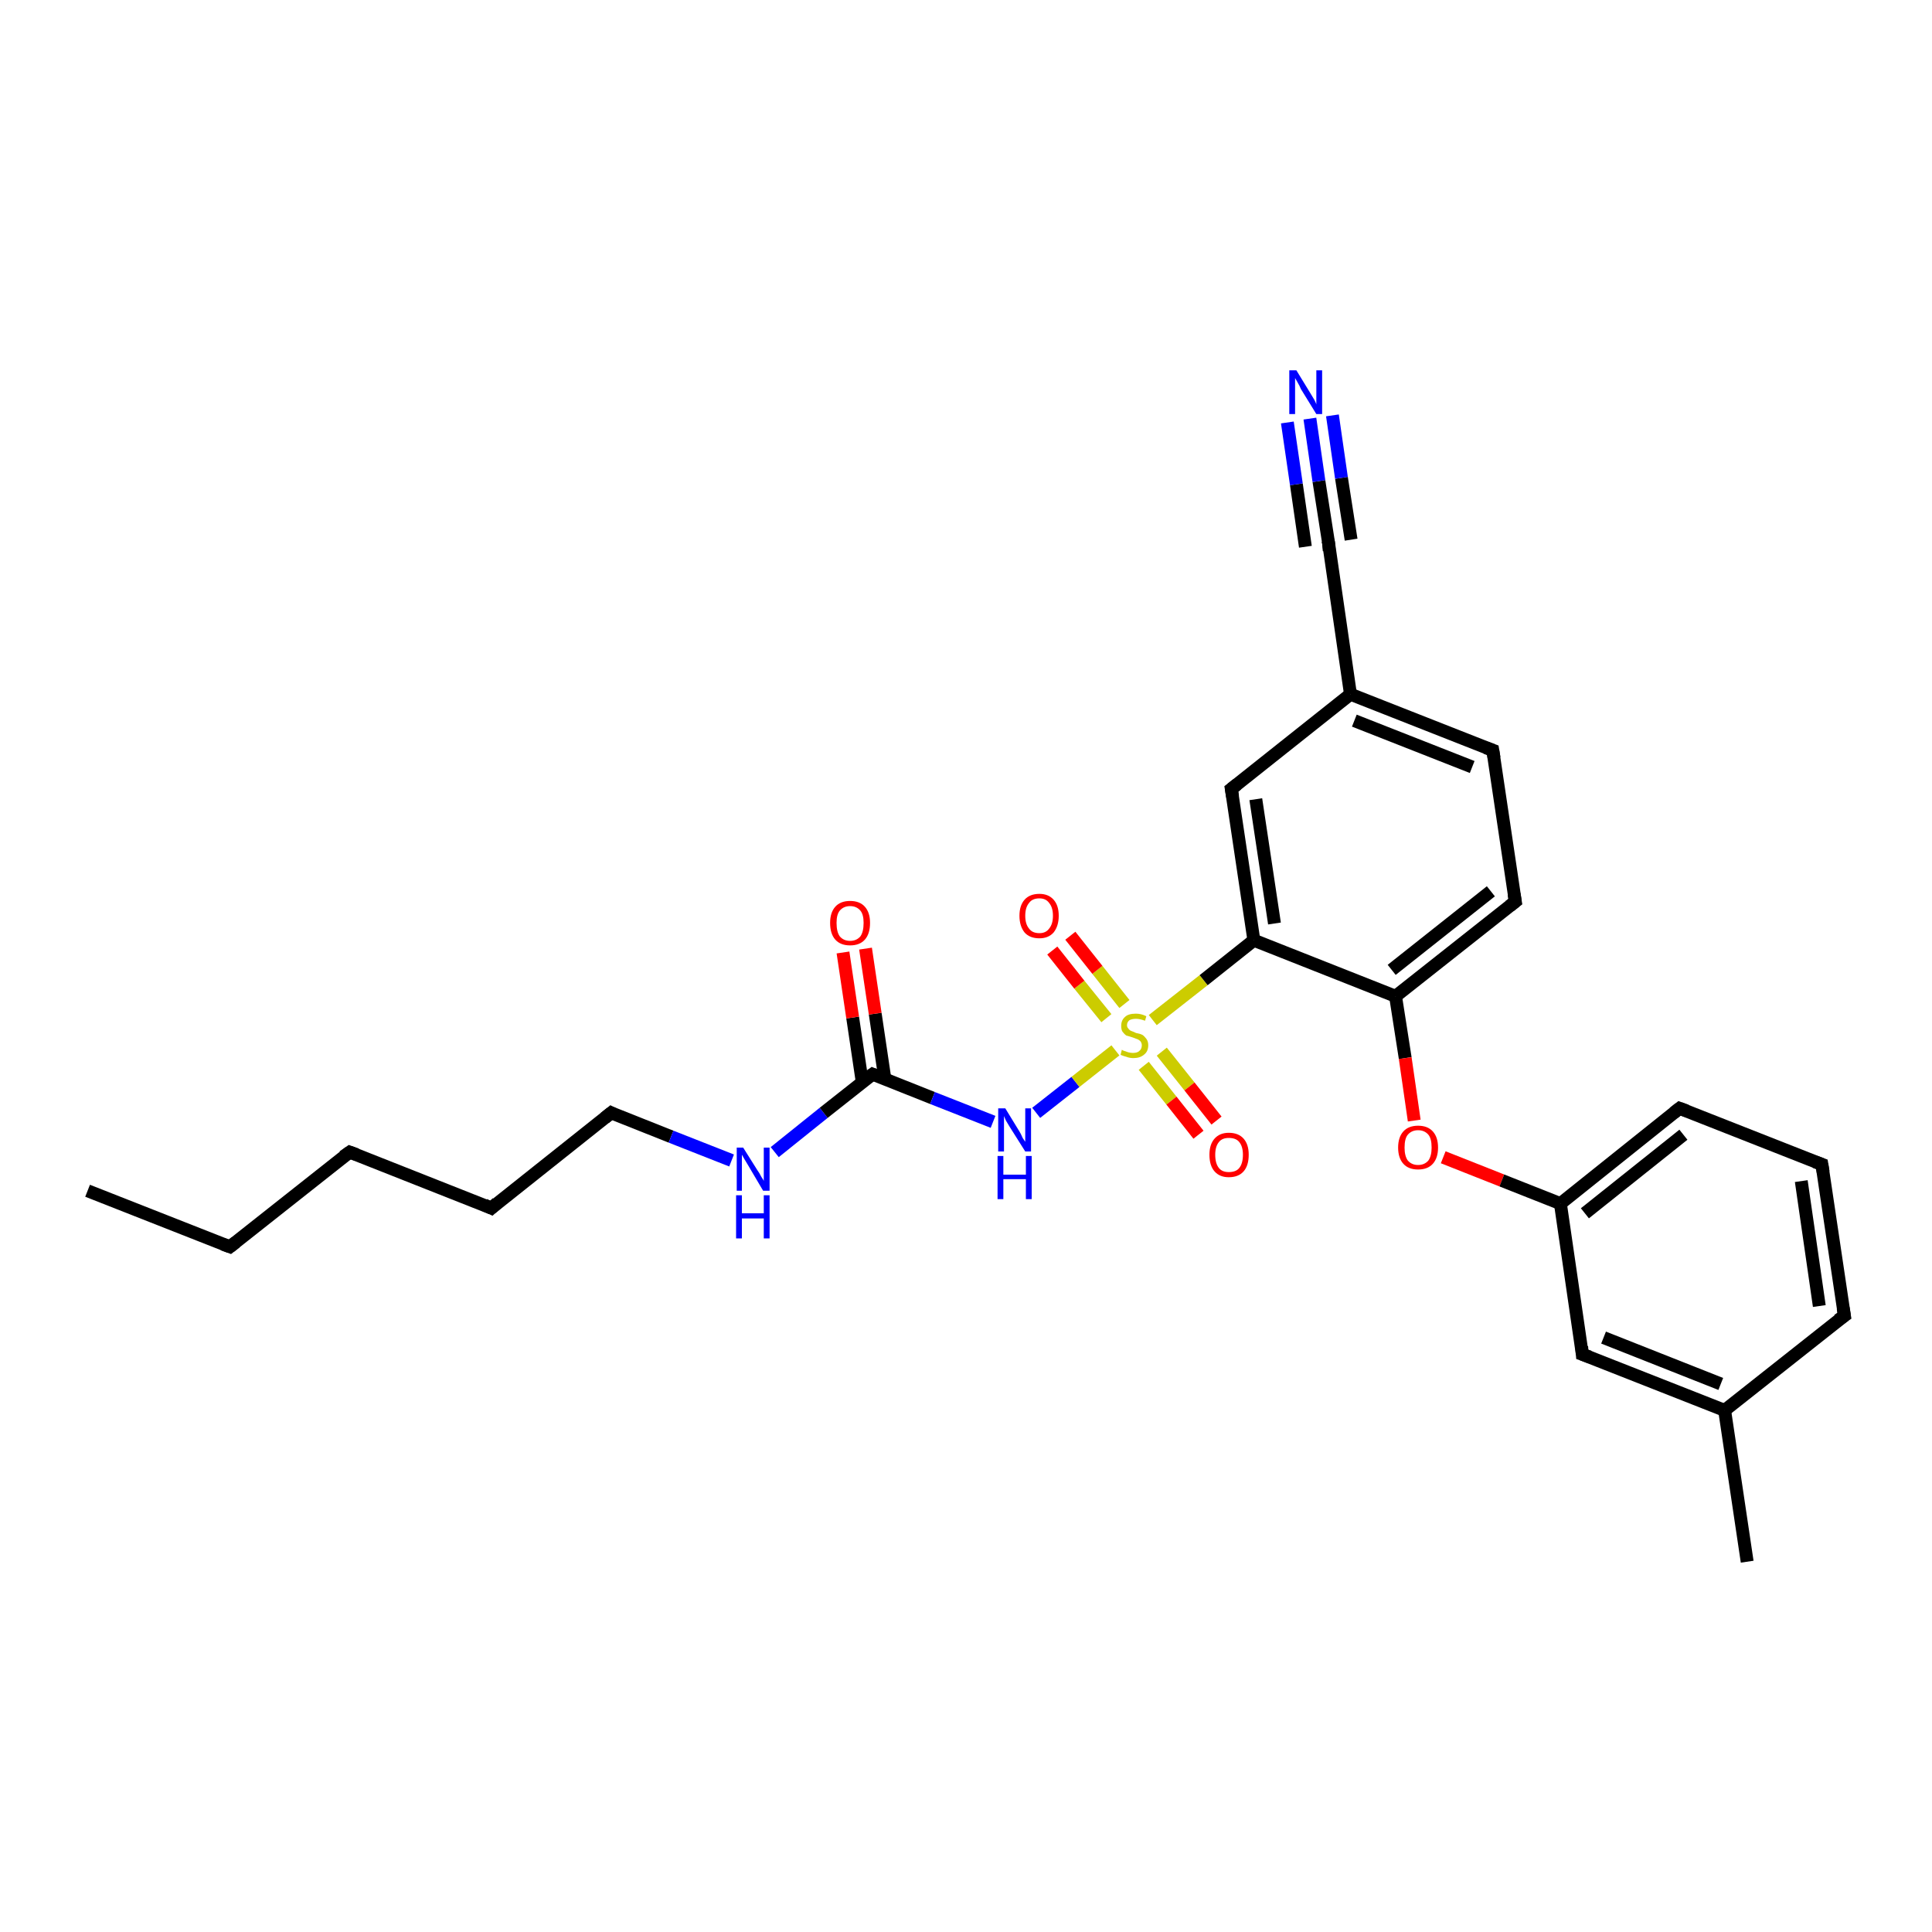 <?xml version='1.0' encoding='iso-8859-1'?>
<svg version='1.1' baseProfile='full'
              xmlns='http://www.w3.org/2000/svg'
                      xmlns:rdkit='http://www.rdkit.org/xml'
                      xmlns:xlink='http://www.w3.org/1999/xlink'
                  xml:space='preserve'
width='300px' height='300px' viewBox='0 0 300 300'>
<!-- END OF HEADER -->
<rect style='opacity:1.0;fill:#FFFFFF;stroke:none' width='300.0' height='300.0' x='0.0' y='0.0'> </rect>
<path class='bond-0 atom-0 atom-1' d='M 13.6,184.9 L 35.7,193.6' style='fill:none;fill-rule:evenodd;stroke:#000000;stroke-width:2.0px;stroke-linecap:butt;stroke-linejoin:miter;stroke-opacity:1' />
<path class='bond-1 atom-1 atom-2' d='M 35.7,193.6 L 54.3,178.9' style='fill:none;fill-rule:evenodd;stroke:#000000;stroke-width:2.0px;stroke-linecap:butt;stroke-linejoin:miter;stroke-opacity:1' />
<path class='bond-2 atom-2 atom-3' d='M 54.3,178.9 L 76.3,187.6' style='fill:none;fill-rule:evenodd;stroke:#000000;stroke-width:2.0px;stroke-linecap:butt;stroke-linejoin:miter;stroke-opacity:1' />
<path class='bond-3 atom-3 atom-4' d='M 76.3,187.6 L 94.9,172.8' style='fill:none;fill-rule:evenodd;stroke:#000000;stroke-width:2.0px;stroke-linecap:butt;stroke-linejoin:miter;stroke-opacity:1' />
<path class='bond-4 atom-4 atom-5' d='M 94.9,172.8 L 104.2,176.5' style='fill:none;fill-rule:evenodd;stroke:#000000;stroke-width:2.0px;stroke-linecap:butt;stroke-linejoin:miter;stroke-opacity:1' />
<path class='bond-4 atom-4 atom-5' d='M 104.2,176.5 L 113.6,180.2' style='fill:none;fill-rule:evenodd;stroke:#0000FF;stroke-width:2.0px;stroke-linecap:butt;stroke-linejoin:miter;stroke-opacity:1' />
<path class='bond-5 atom-5 atom-6' d='M 120.3,178.9 L 127.9,172.8' style='fill:none;fill-rule:evenodd;stroke:#0000FF;stroke-width:2.0px;stroke-linecap:butt;stroke-linejoin:miter;stroke-opacity:1' />
<path class='bond-5 atom-5 atom-6' d='M 127.9,172.8 L 135.5,166.8' style='fill:none;fill-rule:evenodd;stroke:#000000;stroke-width:2.0px;stroke-linecap:butt;stroke-linejoin:miter;stroke-opacity:1' />
<path class='bond-6 atom-6 atom-7' d='M 137.4,167.5 L 135.9,157.4' style='fill:none;fill-rule:evenodd;stroke:#000000;stroke-width:2.0px;stroke-linecap:butt;stroke-linejoin:miter;stroke-opacity:1' />
<path class='bond-6 atom-6 atom-7' d='M 135.9,157.4 L 134.4,147.3' style='fill:none;fill-rule:evenodd;stroke:#FF0000;stroke-width:2.0px;stroke-linecap:butt;stroke-linejoin:miter;stroke-opacity:1' />
<path class='bond-6 atom-6 atom-7' d='M 133.9,168.1 L 132.4,158.0' style='fill:none;fill-rule:evenodd;stroke:#000000;stroke-width:2.0px;stroke-linecap:butt;stroke-linejoin:miter;stroke-opacity:1' />
<path class='bond-6 atom-6 atom-7' d='M 132.4,158.0 L 130.9,147.9' style='fill:none;fill-rule:evenodd;stroke:#FF0000;stroke-width:2.0px;stroke-linecap:butt;stroke-linejoin:miter;stroke-opacity:1' />
<path class='bond-7 atom-6 atom-8' d='M 135.5,166.8 L 144.8,170.5' style='fill:none;fill-rule:evenodd;stroke:#000000;stroke-width:2.0px;stroke-linecap:butt;stroke-linejoin:miter;stroke-opacity:1' />
<path class='bond-7 atom-6 atom-8' d='M 144.8,170.5 L 154.2,174.2' style='fill:none;fill-rule:evenodd;stroke:#0000FF;stroke-width:2.0px;stroke-linecap:butt;stroke-linejoin:miter;stroke-opacity:1' />
<path class='bond-8 atom-8 atom-9' d='M 160.9,172.8 L 167.0,168.0' style='fill:none;fill-rule:evenodd;stroke:#0000FF;stroke-width:2.0px;stroke-linecap:butt;stroke-linejoin:miter;stroke-opacity:1' />
<path class='bond-8 atom-8 atom-9' d='M 167.0,168.0 L 173.2,163.1' style='fill:none;fill-rule:evenodd;stroke:#CCCC00;stroke-width:2.0px;stroke-linecap:butt;stroke-linejoin:miter;stroke-opacity:1' />
<path class='bond-9 atom-9 atom-10' d='M 174.6,155.9 L 170.4,150.6' style='fill:none;fill-rule:evenodd;stroke:#CCCC00;stroke-width:2.0px;stroke-linecap:butt;stroke-linejoin:miter;stroke-opacity:1' />
<path class='bond-9 atom-9 atom-10' d='M 170.4,150.6 L 166.2,145.3' style='fill:none;fill-rule:evenodd;stroke:#FF0000;stroke-width:2.0px;stroke-linecap:butt;stroke-linejoin:miter;stroke-opacity:1' />
<path class='bond-9 atom-9 atom-10' d='M 171.8,158.1 L 167.6,152.9' style='fill:none;fill-rule:evenodd;stroke:#CCCC00;stroke-width:2.0px;stroke-linecap:butt;stroke-linejoin:miter;stroke-opacity:1' />
<path class='bond-9 atom-9 atom-10' d='M 167.6,152.9 L 163.4,147.6' style='fill:none;fill-rule:evenodd;stroke:#FF0000;stroke-width:2.0px;stroke-linecap:butt;stroke-linejoin:miter;stroke-opacity:1' />
<path class='bond-10 atom-9 atom-11' d='M 177.6,165.5 L 181.9,170.9' style='fill:none;fill-rule:evenodd;stroke:#CCCC00;stroke-width:2.0px;stroke-linecap:butt;stroke-linejoin:miter;stroke-opacity:1' />
<path class='bond-10 atom-9 atom-11' d='M 181.9,170.9 L 186.1,176.2' style='fill:none;fill-rule:evenodd;stroke:#FF0000;stroke-width:2.0px;stroke-linecap:butt;stroke-linejoin:miter;stroke-opacity:1' />
<path class='bond-10 atom-9 atom-11' d='M 180.4,163.3 L 184.7,168.7' style='fill:none;fill-rule:evenodd;stroke:#CCCC00;stroke-width:2.0px;stroke-linecap:butt;stroke-linejoin:miter;stroke-opacity:1' />
<path class='bond-10 atom-9 atom-11' d='M 184.7,168.7 L 188.9,174.0' style='fill:none;fill-rule:evenodd;stroke:#FF0000;stroke-width:2.0px;stroke-linecap:butt;stroke-linejoin:miter;stroke-opacity:1' />
<path class='bond-11 atom-9 atom-12' d='M 179.0,158.4 L 186.9,152.2' style='fill:none;fill-rule:evenodd;stroke:#CCCC00;stroke-width:2.0px;stroke-linecap:butt;stroke-linejoin:miter;stroke-opacity:1' />
<path class='bond-11 atom-9 atom-12' d='M 186.9,152.2 L 194.7,146.0' style='fill:none;fill-rule:evenodd;stroke:#000000;stroke-width:2.0px;stroke-linecap:butt;stroke-linejoin:miter;stroke-opacity:1' />
<path class='bond-12 atom-12 atom-13' d='M 194.7,146.0 L 191.2,122.5' style='fill:none;fill-rule:evenodd;stroke:#000000;stroke-width:2.0px;stroke-linecap:butt;stroke-linejoin:miter;stroke-opacity:1' />
<path class='bond-12 atom-12 atom-13' d='M 197.9,143.4 L 195.0,124.1' style='fill:none;fill-rule:evenodd;stroke:#000000;stroke-width:2.0px;stroke-linecap:butt;stroke-linejoin:miter;stroke-opacity:1' />
<path class='bond-13 atom-13 atom-14' d='M 191.2,122.5 L 209.7,107.8' style='fill:none;fill-rule:evenodd;stroke:#000000;stroke-width:2.0px;stroke-linecap:butt;stroke-linejoin:miter;stroke-opacity:1' />
<path class='bond-14 atom-14 atom-15' d='M 209.7,107.8 L 231.8,116.5' style='fill:none;fill-rule:evenodd;stroke:#000000;stroke-width:2.0px;stroke-linecap:butt;stroke-linejoin:miter;stroke-opacity:1' />
<path class='bond-14 atom-14 atom-15' d='M 210.3,111.9 L 228.6,119.1' style='fill:none;fill-rule:evenodd;stroke:#000000;stroke-width:2.0px;stroke-linecap:butt;stroke-linejoin:miter;stroke-opacity:1' />
<path class='bond-15 atom-15 atom-16' d='M 231.8,116.5 L 235.3,140.0' style='fill:none;fill-rule:evenodd;stroke:#000000;stroke-width:2.0px;stroke-linecap:butt;stroke-linejoin:miter;stroke-opacity:1' />
<path class='bond-16 atom-16 atom-17' d='M 235.3,140.0 L 216.7,154.7' style='fill:none;fill-rule:evenodd;stroke:#000000;stroke-width:2.0px;stroke-linecap:butt;stroke-linejoin:miter;stroke-opacity:1' />
<path class='bond-16 atom-16 atom-17' d='M 231.5,138.4 L 216.1,150.6' style='fill:none;fill-rule:evenodd;stroke:#000000;stroke-width:2.0px;stroke-linecap:butt;stroke-linejoin:miter;stroke-opacity:1' />
<path class='bond-17 atom-17 atom-18' d='M 216.7,154.7 L 218.2,164.3' style='fill:none;fill-rule:evenodd;stroke:#000000;stroke-width:2.0px;stroke-linecap:butt;stroke-linejoin:miter;stroke-opacity:1' />
<path class='bond-17 atom-17 atom-18' d='M 218.2,164.3 L 219.6,174.0' style='fill:none;fill-rule:evenodd;stroke:#FF0000;stroke-width:2.0px;stroke-linecap:butt;stroke-linejoin:miter;stroke-opacity:1' />
<path class='bond-18 atom-18 atom-19' d='M 224.1,179.7 L 233.2,183.3' style='fill:none;fill-rule:evenodd;stroke:#FF0000;stroke-width:2.0px;stroke-linecap:butt;stroke-linejoin:miter;stroke-opacity:1' />
<path class='bond-18 atom-18 atom-19' d='M 233.2,183.3 L 242.3,186.9' style='fill:none;fill-rule:evenodd;stroke:#000000;stroke-width:2.0px;stroke-linecap:butt;stroke-linejoin:miter;stroke-opacity:1' />
<path class='bond-19 atom-19 atom-20' d='M 242.3,186.9 L 260.8,172.1' style='fill:none;fill-rule:evenodd;stroke:#000000;stroke-width:2.0px;stroke-linecap:butt;stroke-linejoin:miter;stroke-opacity:1' />
<path class='bond-19 atom-19 atom-20' d='M 246.1,188.4 L 261.4,176.2' style='fill:none;fill-rule:evenodd;stroke:#000000;stroke-width:2.0px;stroke-linecap:butt;stroke-linejoin:miter;stroke-opacity:1' />
<path class='bond-20 atom-20 atom-21' d='M 260.8,172.1 L 282.9,180.8' style='fill:none;fill-rule:evenodd;stroke:#000000;stroke-width:2.0px;stroke-linecap:butt;stroke-linejoin:miter;stroke-opacity:1' />
<path class='bond-21 atom-21 atom-22' d='M 282.9,180.8 L 286.4,204.3' style='fill:none;fill-rule:evenodd;stroke:#000000;stroke-width:2.0px;stroke-linecap:butt;stroke-linejoin:miter;stroke-opacity:1' />
<path class='bond-21 atom-21 atom-22' d='M 279.7,183.4 L 282.5,202.8' style='fill:none;fill-rule:evenodd;stroke:#000000;stroke-width:2.0px;stroke-linecap:butt;stroke-linejoin:miter;stroke-opacity:1' />
<path class='bond-22 atom-22 atom-23' d='M 286.4,204.3 L 267.8,219.0' style='fill:none;fill-rule:evenodd;stroke:#000000;stroke-width:2.0px;stroke-linecap:butt;stroke-linejoin:miter;stroke-opacity:1' />
<path class='bond-23 atom-23 atom-24' d='M 267.8,219.0 L 271.3,242.5' style='fill:none;fill-rule:evenodd;stroke:#000000;stroke-width:2.0px;stroke-linecap:butt;stroke-linejoin:miter;stroke-opacity:1' />
<path class='bond-24 atom-23 atom-25' d='M 267.8,219.0 L 245.7,210.3' style='fill:none;fill-rule:evenodd;stroke:#000000;stroke-width:2.0px;stroke-linecap:butt;stroke-linejoin:miter;stroke-opacity:1' />
<path class='bond-24 atom-23 atom-25' d='M 267.2,214.9 L 249.0,207.7' style='fill:none;fill-rule:evenodd;stroke:#000000;stroke-width:2.0px;stroke-linecap:butt;stroke-linejoin:miter;stroke-opacity:1' />
<path class='bond-25 atom-14 atom-26' d='M 209.7,107.8 L 206.3,84.3' style='fill:none;fill-rule:evenodd;stroke:#000000;stroke-width:2.0px;stroke-linecap:butt;stroke-linejoin:miter;stroke-opacity:1' />
<path class='bond-26 atom-26 atom-27' d='M 206.3,84.3 L 204.8,74.7' style='fill:none;fill-rule:evenodd;stroke:#000000;stroke-width:2.0px;stroke-linecap:butt;stroke-linejoin:miter;stroke-opacity:1' />
<path class='bond-26 atom-26 atom-27' d='M 204.8,74.7 L 203.4,65.0' style='fill:none;fill-rule:evenodd;stroke:#0000FF;stroke-width:2.0px;stroke-linecap:butt;stroke-linejoin:miter;stroke-opacity:1' />
<path class='bond-26 atom-26 atom-27' d='M 202.7,84.9 L 201.3,75.2' style='fill:none;fill-rule:evenodd;stroke:#000000;stroke-width:2.0px;stroke-linecap:butt;stroke-linejoin:miter;stroke-opacity:1' />
<path class='bond-26 atom-26 atom-27' d='M 201.3,75.2 L 199.9,65.6' style='fill:none;fill-rule:evenodd;stroke:#0000FF;stroke-width:2.0px;stroke-linecap:butt;stroke-linejoin:miter;stroke-opacity:1' />
<path class='bond-26 atom-26 atom-27' d='M 209.8,83.8 L 208.3,74.2' style='fill:none;fill-rule:evenodd;stroke:#000000;stroke-width:2.0px;stroke-linecap:butt;stroke-linejoin:miter;stroke-opacity:1' />
<path class='bond-26 atom-26 atom-27' d='M 208.3,74.2 L 206.9,64.5' style='fill:none;fill-rule:evenodd;stroke:#0000FF;stroke-width:2.0px;stroke-linecap:butt;stroke-linejoin:miter;stroke-opacity:1' />
<path class='bond-27 atom-17 atom-12' d='M 216.7,154.7 L 194.7,146.0' style='fill:none;fill-rule:evenodd;stroke:#000000;stroke-width:2.0px;stroke-linecap:butt;stroke-linejoin:miter;stroke-opacity:1' />
<path class='bond-28 atom-25 atom-19' d='M 245.7,210.3 L 242.3,186.9' style='fill:none;fill-rule:evenodd;stroke:#000000;stroke-width:2.0px;stroke-linecap:butt;stroke-linejoin:miter;stroke-opacity:1' />
<path d='M 34.6,193.2 L 35.7,193.6 L 36.6,192.9' style='fill:none;stroke:#000000;stroke-width:2.0px;stroke-linecap:butt;stroke-linejoin:miter;stroke-opacity:1;' />
<path d='M 53.3,179.6 L 54.3,178.9 L 55.4,179.3' style='fill:none;stroke:#000000;stroke-width:2.0px;stroke-linecap:butt;stroke-linejoin:miter;stroke-opacity:1;' />
<path d='M 75.2,187.1 L 76.3,187.6 L 77.2,186.8' style='fill:none;stroke:#000000;stroke-width:2.0px;stroke-linecap:butt;stroke-linejoin:miter;stroke-opacity:1;' />
<path d='M 93.9,173.6 L 94.9,172.8 L 95.3,173.0' style='fill:none;stroke:#000000;stroke-width:2.0px;stroke-linecap:butt;stroke-linejoin:miter;stroke-opacity:1;' />
<path d='M 135.1,167.1 L 135.5,166.8 L 136.0,167.0' style='fill:none;stroke:#000000;stroke-width:2.0px;stroke-linecap:butt;stroke-linejoin:miter;stroke-opacity:1;' />
<path d='M 191.4,123.7 L 191.2,122.5 L 192.1,121.8' style='fill:none;stroke:#000000;stroke-width:2.0px;stroke-linecap:butt;stroke-linejoin:miter;stroke-opacity:1;' />
<path d='M 230.7,116.1 L 231.8,116.5 L 232.0,117.7' style='fill:none;stroke:#000000;stroke-width:2.0px;stroke-linecap:butt;stroke-linejoin:miter;stroke-opacity:1;' />
<path d='M 235.1,138.8 L 235.3,140.0 L 234.4,140.7' style='fill:none;stroke:#000000;stroke-width:2.0px;stroke-linecap:butt;stroke-linejoin:miter;stroke-opacity:1;' />
<path d='M 259.9,172.8 L 260.8,172.1 L 261.9,172.5' style='fill:none;stroke:#000000;stroke-width:2.0px;stroke-linecap:butt;stroke-linejoin:miter;stroke-opacity:1;' />
<path d='M 281.8,180.4 L 282.9,180.8 L 283.1,182.0' style='fill:none;stroke:#000000;stroke-width:2.0px;stroke-linecap:butt;stroke-linejoin:miter;stroke-opacity:1;' />
<path d='M 286.2,203.1 L 286.4,204.3 L 285.4,205.0' style='fill:none;stroke:#000000;stroke-width:2.0px;stroke-linecap:butt;stroke-linejoin:miter;stroke-opacity:1;' />
<path d='M 246.8,210.7 L 245.7,210.3 L 245.6,209.1' style='fill:none;stroke:#000000;stroke-width:2.0px;stroke-linecap:butt;stroke-linejoin:miter;stroke-opacity:1;' />
<path d='M 206.4,85.5 L 206.3,84.3 L 206.2,83.9' style='fill:none;stroke:#000000;stroke-width:2.0px;stroke-linecap:butt;stroke-linejoin:miter;stroke-opacity:1;' />
<path class='atom-5' d='M 115.4 178.2
L 117.6 181.7
Q 117.9 182.1, 118.2 182.7
Q 118.6 183.3, 118.6 183.4
L 118.6 178.2
L 119.5 178.2
L 119.5 184.9
L 118.5 184.9
L 116.2 181.0
Q 115.9 180.5, 115.6 180.0
Q 115.3 179.5, 115.2 179.3
L 115.2 184.9
L 114.4 184.9
L 114.4 178.2
L 115.4 178.2
' fill='#0000FF'/>
<path class='atom-5' d='M 114.3 185.6
L 115.2 185.6
L 115.2 188.4
L 118.6 188.4
L 118.6 185.6
L 119.5 185.6
L 119.5 192.3
L 118.6 192.3
L 118.6 189.2
L 115.2 189.2
L 115.2 192.3
L 114.3 192.3
L 114.3 185.6
' fill='#0000FF'/>
<path class='atom-7' d='M 128.9 143.3
Q 128.9 141.7, 129.7 140.8
Q 130.5 139.9, 132.0 139.9
Q 133.5 139.9, 134.3 140.8
Q 135.1 141.7, 135.1 143.3
Q 135.1 145.0, 134.3 145.9
Q 133.5 146.8, 132.0 146.8
Q 130.5 146.8, 129.7 145.9
Q 128.9 145.0, 128.9 143.3
M 132.0 146.1
Q 133.0 146.1, 133.6 145.4
Q 134.1 144.7, 134.1 143.3
Q 134.1 142.0, 133.6 141.4
Q 133.0 140.7, 132.0 140.7
Q 131.0 140.7, 130.4 141.4
Q 129.9 142.0, 129.9 143.3
Q 129.9 144.7, 130.4 145.4
Q 131.0 146.1, 132.0 146.1
' fill='#FF0000'/>
<path class='atom-8' d='M 156.1 172.1
L 158.3 175.7
Q 158.5 176.0, 158.8 176.7
Q 159.2 177.3, 159.2 177.3
L 159.2 172.1
L 160.1 172.1
L 160.1 178.8
L 159.2 178.8
L 156.8 175.0
Q 156.5 174.5, 156.2 174.0
Q 156.0 173.5, 155.9 173.3
L 155.9 178.8
L 155.0 178.8
L 155.0 172.1
L 156.1 172.1
' fill='#0000FF'/>
<path class='atom-8' d='M 154.9 179.5
L 155.8 179.5
L 155.8 182.4
L 159.3 182.4
L 159.3 179.5
L 160.2 179.5
L 160.2 186.2
L 159.3 186.2
L 159.3 183.1
L 155.8 183.1
L 155.8 186.2
L 154.9 186.2
L 154.9 179.5
' fill='#0000FF'/>
<path class='atom-9' d='M 174.2 163.0
Q 174.3 163.1, 174.6 163.2
Q 174.9 163.3, 175.2 163.4
Q 175.6 163.5, 175.9 163.5
Q 176.6 163.5, 176.9 163.2
Q 177.3 162.9, 177.3 162.3
Q 177.3 162.0, 177.1 161.7
Q 176.9 161.5, 176.7 161.4
Q 176.4 161.3, 175.9 161.1
Q 175.3 160.9, 174.9 160.8
Q 174.6 160.6, 174.3 160.2
Q 174.1 159.9, 174.1 159.3
Q 174.1 158.4, 174.7 157.9
Q 175.2 157.4, 176.4 157.4
Q 177.2 157.4, 178.0 157.8
L 177.8 158.5
Q 177.0 158.2, 176.4 158.2
Q 175.8 158.2, 175.4 158.4
Q 175.0 158.7, 175.0 159.2
Q 175.0 159.5, 175.2 159.7
Q 175.4 160.0, 175.7 160.1
Q 176.0 160.2, 176.4 160.4
Q 177.0 160.5, 177.4 160.7
Q 177.7 160.9, 178.0 161.3
Q 178.3 161.7, 178.3 162.3
Q 178.3 163.3, 177.6 163.8
Q 177.0 164.3, 176.0 164.3
Q 175.4 164.3, 174.9 164.1
Q 174.5 164.0, 174.0 163.8
L 174.2 163.0
' fill='#CCCC00'/>
<path class='atom-10' d='M 158.3 142.2
Q 158.3 140.6, 159.1 139.7
Q 159.9 138.8, 161.4 138.8
Q 162.8 138.8, 163.6 139.7
Q 164.4 140.6, 164.4 142.2
Q 164.4 143.8, 163.6 144.8
Q 162.8 145.7, 161.4 145.7
Q 159.9 145.7, 159.1 144.8
Q 158.3 143.8, 158.3 142.2
M 161.4 144.9
Q 162.4 144.9, 162.9 144.2
Q 163.5 143.5, 163.5 142.2
Q 163.5 140.9, 162.9 140.2
Q 162.4 139.5, 161.4 139.5
Q 160.3 139.5, 159.8 140.2
Q 159.2 140.9, 159.2 142.2
Q 159.2 143.5, 159.8 144.2
Q 160.3 144.9, 161.4 144.9
' fill='#FF0000'/>
<path class='atom-11' d='M 187.8 179.3
Q 187.8 177.7, 188.6 176.8
Q 189.4 175.9, 190.8 175.9
Q 192.3 175.9, 193.1 176.8
Q 193.9 177.7, 193.9 179.3
Q 193.9 181.0, 193.1 181.9
Q 192.3 182.8, 190.8 182.8
Q 189.4 182.8, 188.6 181.9
Q 187.8 181.0, 187.8 179.3
M 190.8 182.0
Q 191.9 182.0, 192.4 181.4
Q 193.0 180.7, 193.0 179.3
Q 193.0 178.0, 192.4 177.3
Q 191.9 176.7, 190.8 176.7
Q 189.8 176.7, 189.3 177.3
Q 188.7 178.0, 188.7 179.3
Q 188.7 180.7, 189.3 181.4
Q 189.8 182.0, 190.8 182.0
' fill='#FF0000'/>
<path class='atom-18' d='M 217.1 178.2
Q 217.1 176.6, 217.9 175.7
Q 218.7 174.8, 220.2 174.8
Q 221.7 174.8, 222.5 175.7
Q 223.3 176.6, 223.3 178.2
Q 223.3 179.8, 222.5 180.7
Q 221.7 181.6, 220.2 181.6
Q 218.7 181.6, 217.9 180.7
Q 217.1 179.8, 217.1 178.2
M 220.2 180.9
Q 221.2 180.9, 221.8 180.2
Q 222.3 179.5, 222.3 178.2
Q 222.3 176.8, 221.8 176.2
Q 221.2 175.5, 220.2 175.5
Q 219.2 175.5, 218.6 176.2
Q 218.1 176.8, 218.1 178.2
Q 218.1 179.5, 218.6 180.2
Q 219.2 180.9, 220.2 180.9
' fill='#FF0000'/>
<path class='atom-27' d='M 201.3 57.5
L 203.5 61.1
Q 203.7 61.4, 204.1 62.1
Q 204.4 62.7, 204.4 62.8
L 204.4 57.5
L 205.3 57.5
L 205.3 64.3
L 204.4 64.3
L 202.0 60.4
Q 201.8 59.9, 201.5 59.4
Q 201.2 58.9, 201.1 58.7
L 201.1 64.3
L 200.2 64.3
L 200.2 57.5
L 201.3 57.5
' fill='#0000FF'/>
</svg>
